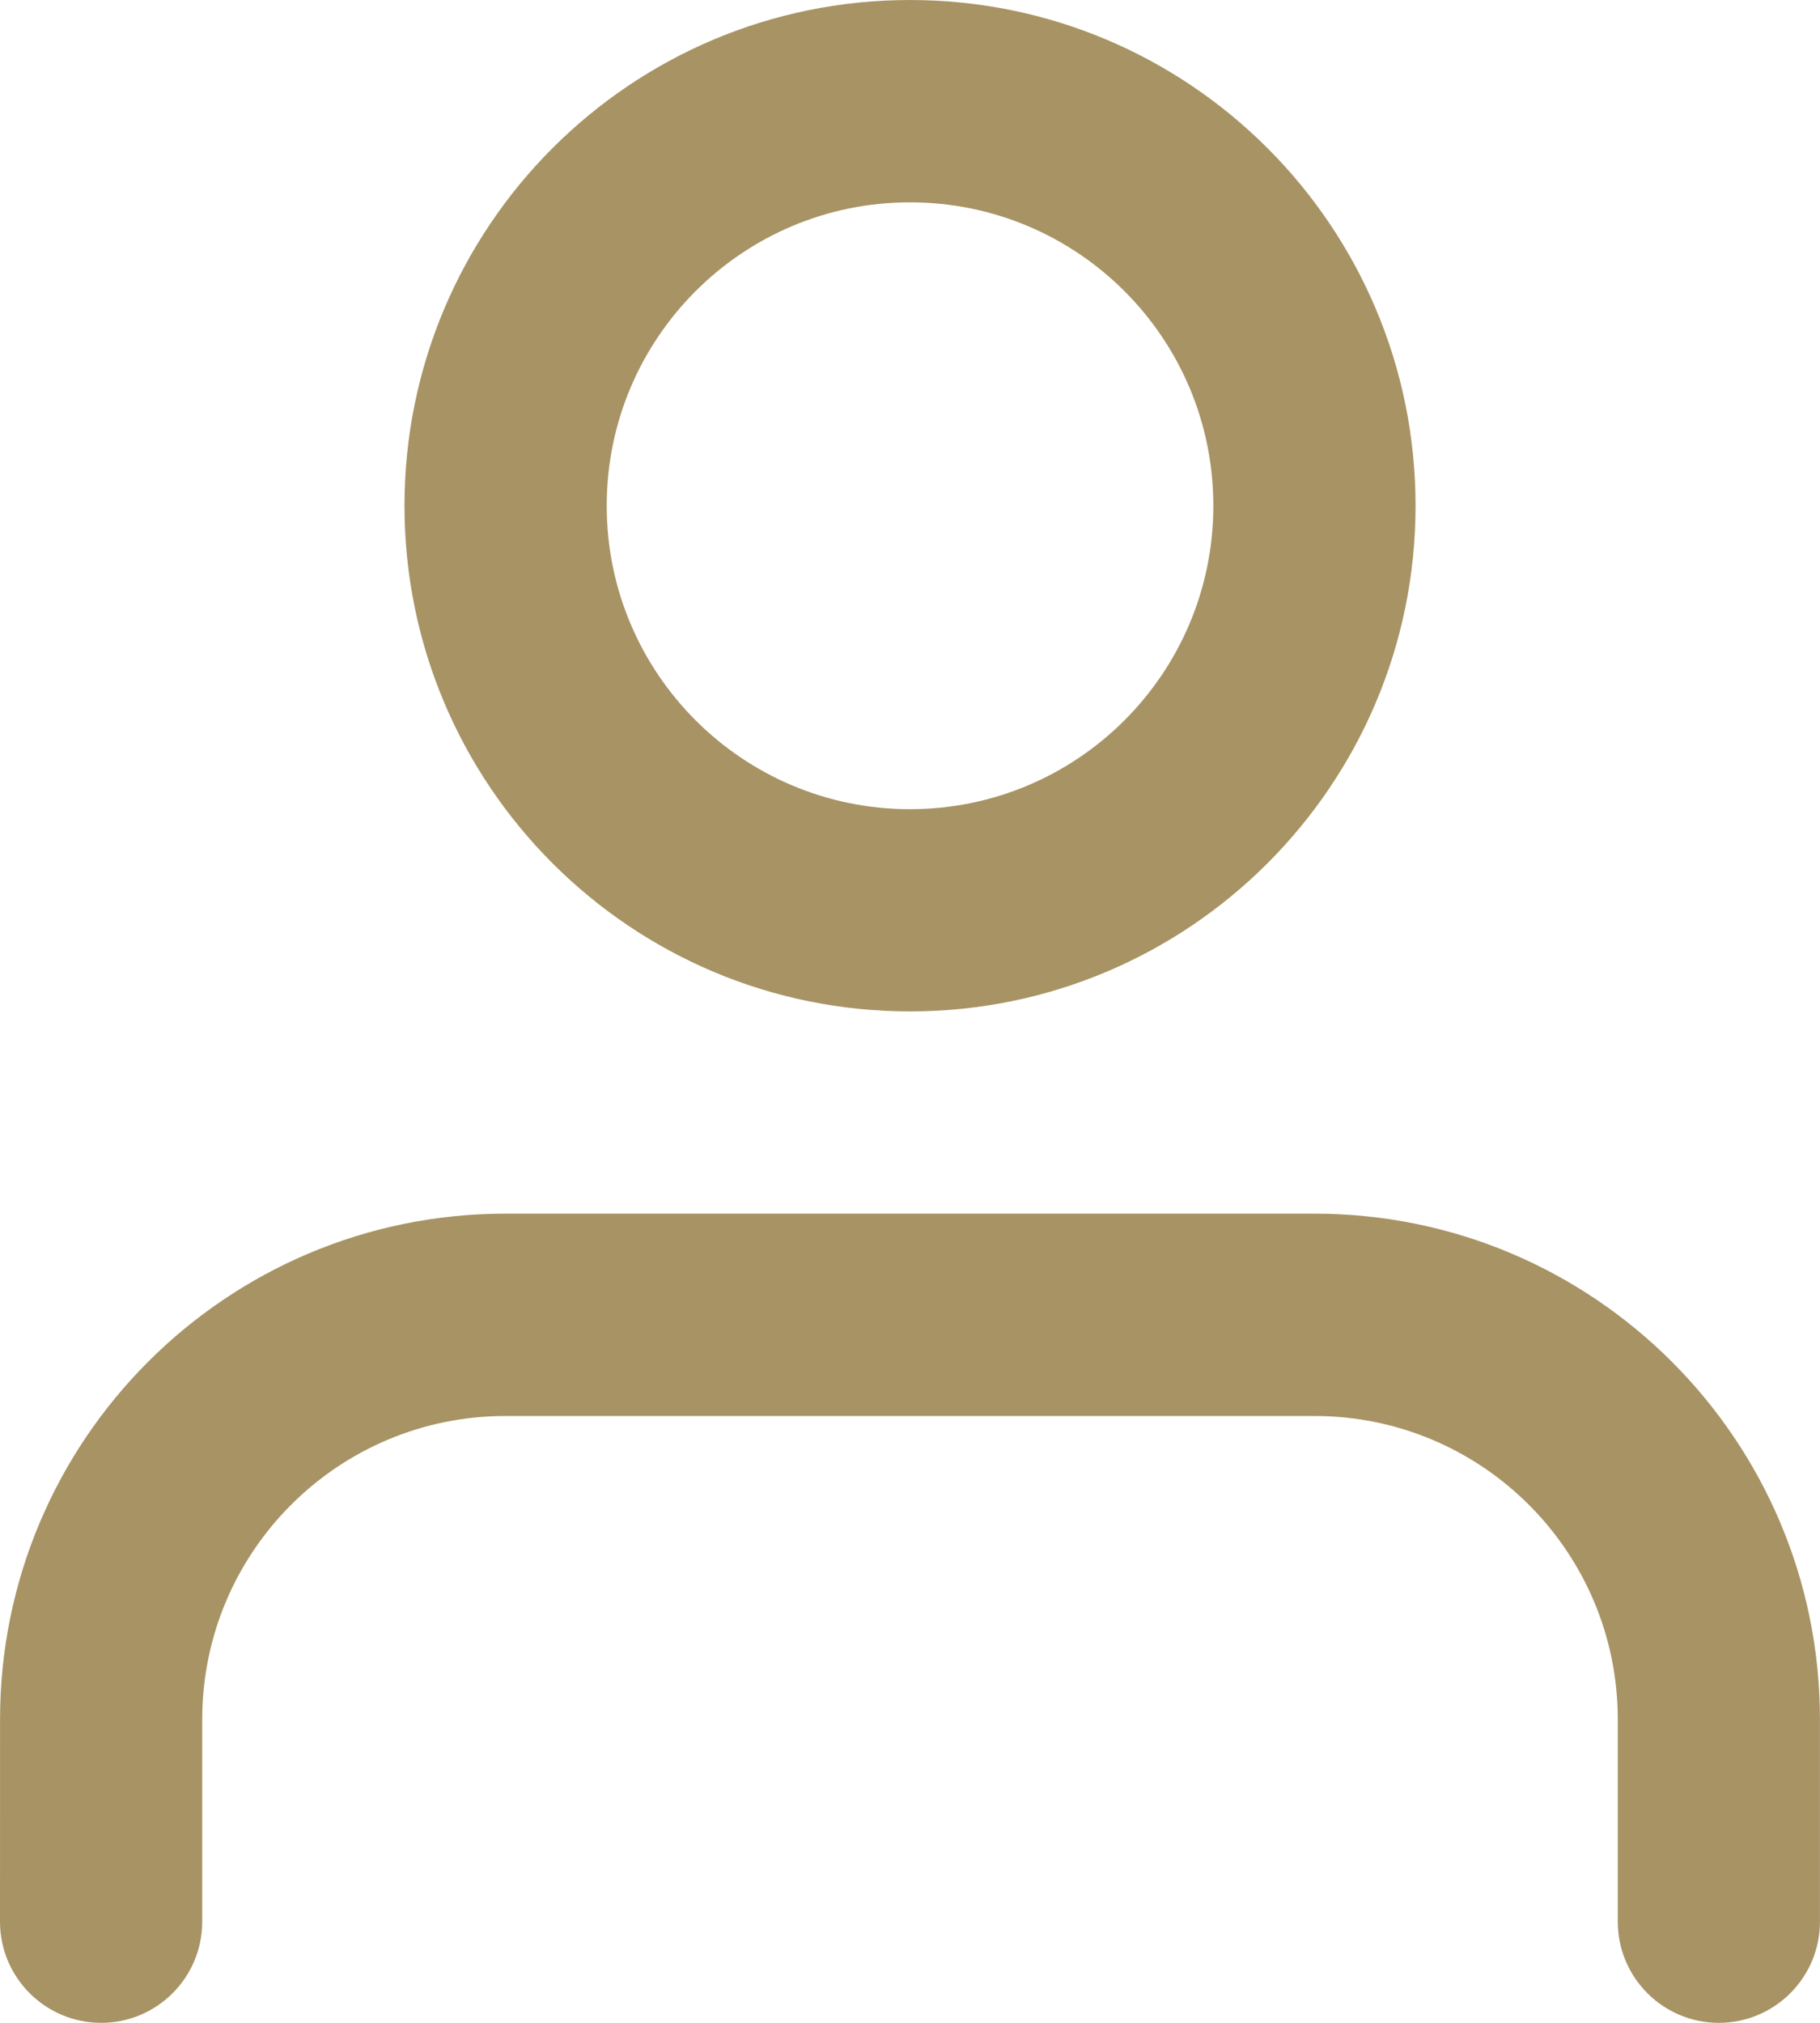<svg width="36" height="40" viewBox="0 0 36 40" fill="none" xmlns="http://www.w3.org/2000/svg">
<path fill-rule="evenodd" clip-rule="evenodd" d="M18 4.001C14.688 4.001 12.001 6.686 12.001 10.001C12.001 13.314 14.688 16.001 18 16.001C21.314 16.001 24 13.314 24 10.001C24 6.686 21.314 4.001 18 4.001ZM8.001 10.001C8.001 4.477 12.477 0 18 0C23.522 0 28 4.477 28 10.001C28 15.523 23.522 20 18 20C12.477 20 8.001 15.523 8.001 10.001Z" fill="#A89364"/>
<path fill-rule="evenodd" clip-rule="evenodd" d="M0.001 34C0.001 28.476 4.478 23.999 10 23.999H26C31.522 23.999 35.999 28.476 35.999 34V37.999C35.999 39.104 35.103 40 33.999 40C32.895 40 32 39.104 32 37.999V34C32 30.685 29.313 28 26 28H10C6.687 28 4 30.685 4 34V37.999C4 39.104 3.105 40 2.001 40C0.897 40 0 39.104 0 37.999L0.001 34Z" fill="#A89364"/>
</svg>
